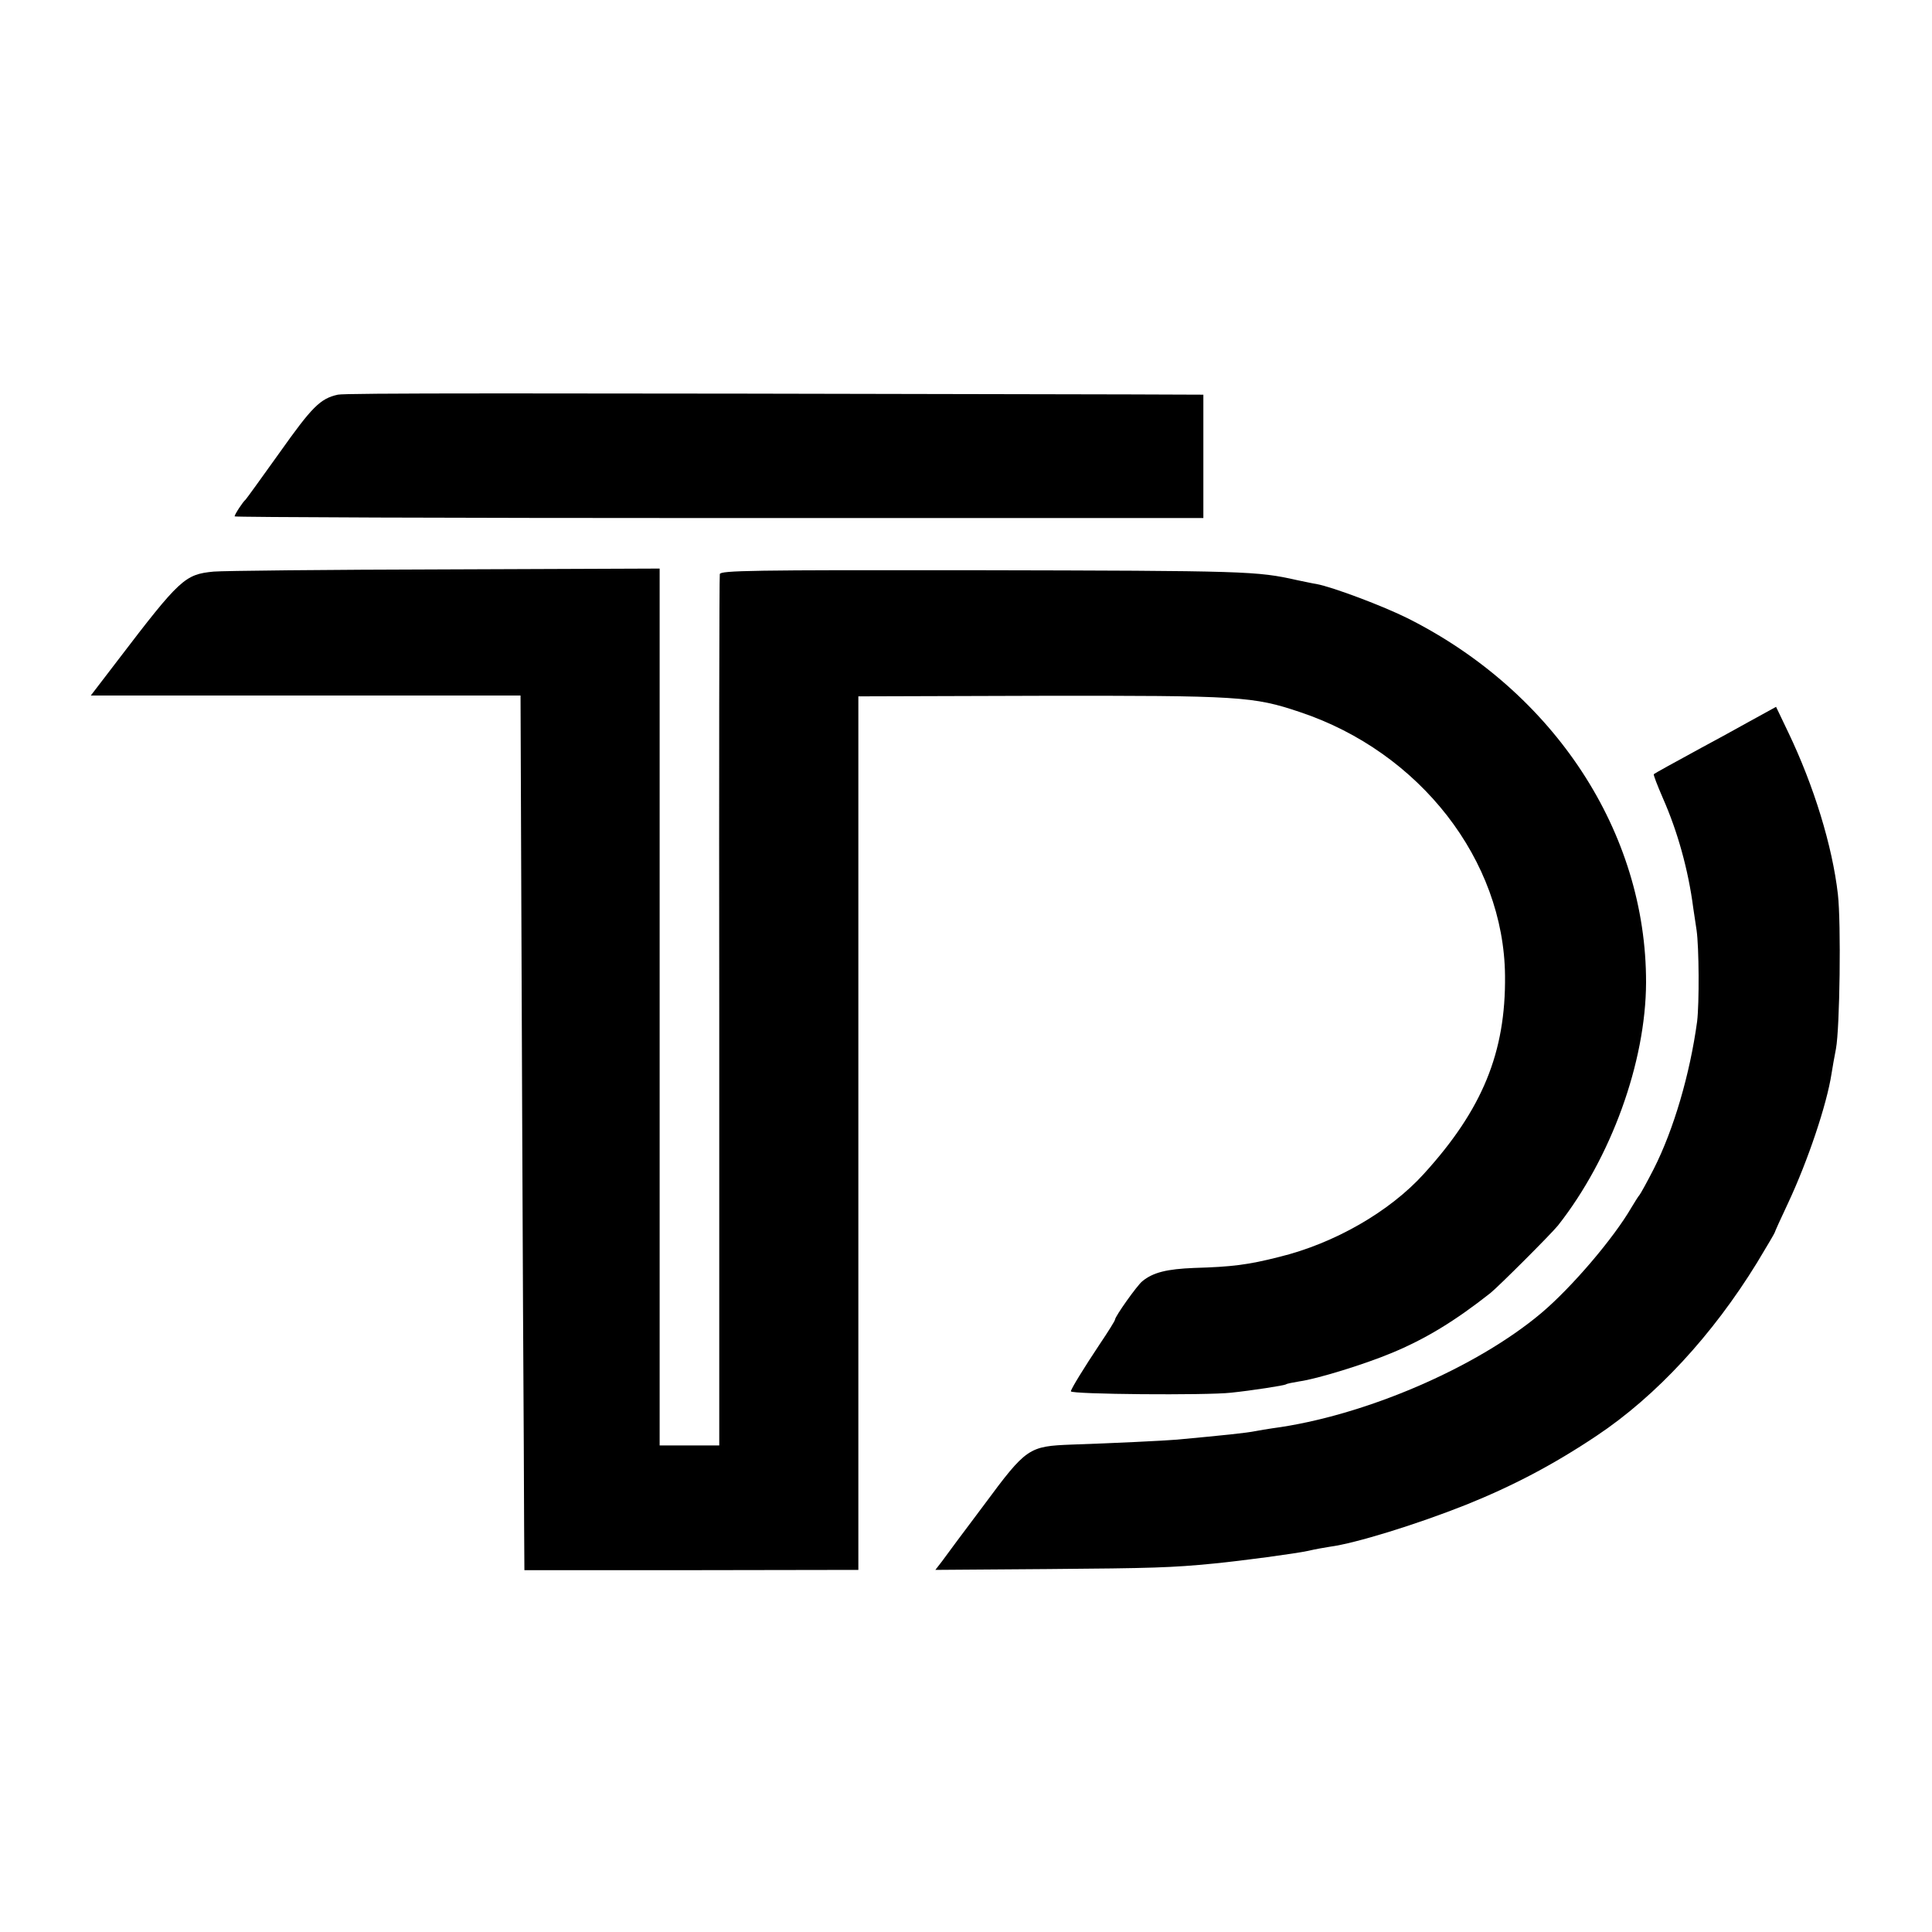 <svg version="1.0" xmlns="http://www.w3.org/2000/svg"
 width="700pt" height="700pt" viewBox="0 0 700 700"
 preserveAspectRatio="xMidYMid meet">
<g transform="translate(0,700) scale(0.1,-0.1)"
fill="#000000" stroke="none">
<path d="M1224 5570 c-64 -14 -94 -45 -211 -210 -65 -91 -120 -167 -123 -170
-10 -8 -40 -54 -40 -61 0 -3 790 -6 1755 -6 l1755 0 0 224 0 223 -267 1
c-2266 5 -2843 5 -2869 -1z"/>
<path d="M774 4929 c-104 -10 -122 -26 -347 -321 l-98 -128 779 0 778 0 3
-787 c2 -434 4 -1076 6 -1428 2 -352 4 -711 4 -797 l1 -157 605 0 605 1 0
1583 0 1582 658 2 c723 1 773 -2 942 -59 435 -145 739 -537 743 -955 3 -278
-82 -485 -294 -718 -124 -137 -324 -252 -524 -301 -114 -29 -172 -36 -309 -40
-98 -4 -148 -16 -187 -48 -19 -15 -99 -128 -99 -139 0 -4 -25 -44 -56 -90 -56
-84 -104 -162 -104 -170 0 -11 492 -15 580 -5 77 8 192 26 199 30 3 3 26 7 49
11 65 9 236 62 332 102 124 51 232 117 360 218 32 26 219 213 245 245 192 244
318 591 319 880 1 544 -332 1053 -864 1320 -88 44 -271 113 -330 124 -14 2
-45 9 -70 14 -147 33 -180 34 -1167 36 -812 1 -922 -1 -925 -14 -2 -8 -3 -722
-2 -1586 l0 -1571 -108 0 -108 0 0 1589 0 1588 -777 -3 c-428 -1 -806 -5 -839
-8z"/>
<path d="M6335 4384 c-55 -31 -131 -72 -170 -93 -101 -55 -170 -93 -173 -96
-2 -2 13 -41 33 -87 53 -120 92 -259 110 -398 4 -25 9 -61 12 -80 9 -62 10
-265 2 -331 -26 -191 -85 -392 -157 -534 -25 -49 -49 -92 -52 -95 -3 -3 -16
-23 -29 -45 -65 -112 -216 -289 -326 -382 -236 -199 -643 -374 -975 -418 -19
-3 -46 -7 -60 -10 -35 -7 -113 -15 -285 -31 -46 -4 -233 -13 -382 -18 -156 -6
-164 -11 -318 -219 -71 -94 -139 -186 -152 -204 l-24 -31 408 3 c379 3 448 5
601 20 102 10 296 36 342 46 25 6 60 12 79 15 91 12 312 80 493 152 169 68
316 145 473 250 216 144 420 365 581 627 35 58 64 107 64 109 0 2 22 51 49
108 72 154 140 357 157 468 3 19 10 60 16 90 14 75 19 455 7 560 -20 175 -87
393 -180 587 l-44 92 -100 -55z"/>
</g>
</svg>

